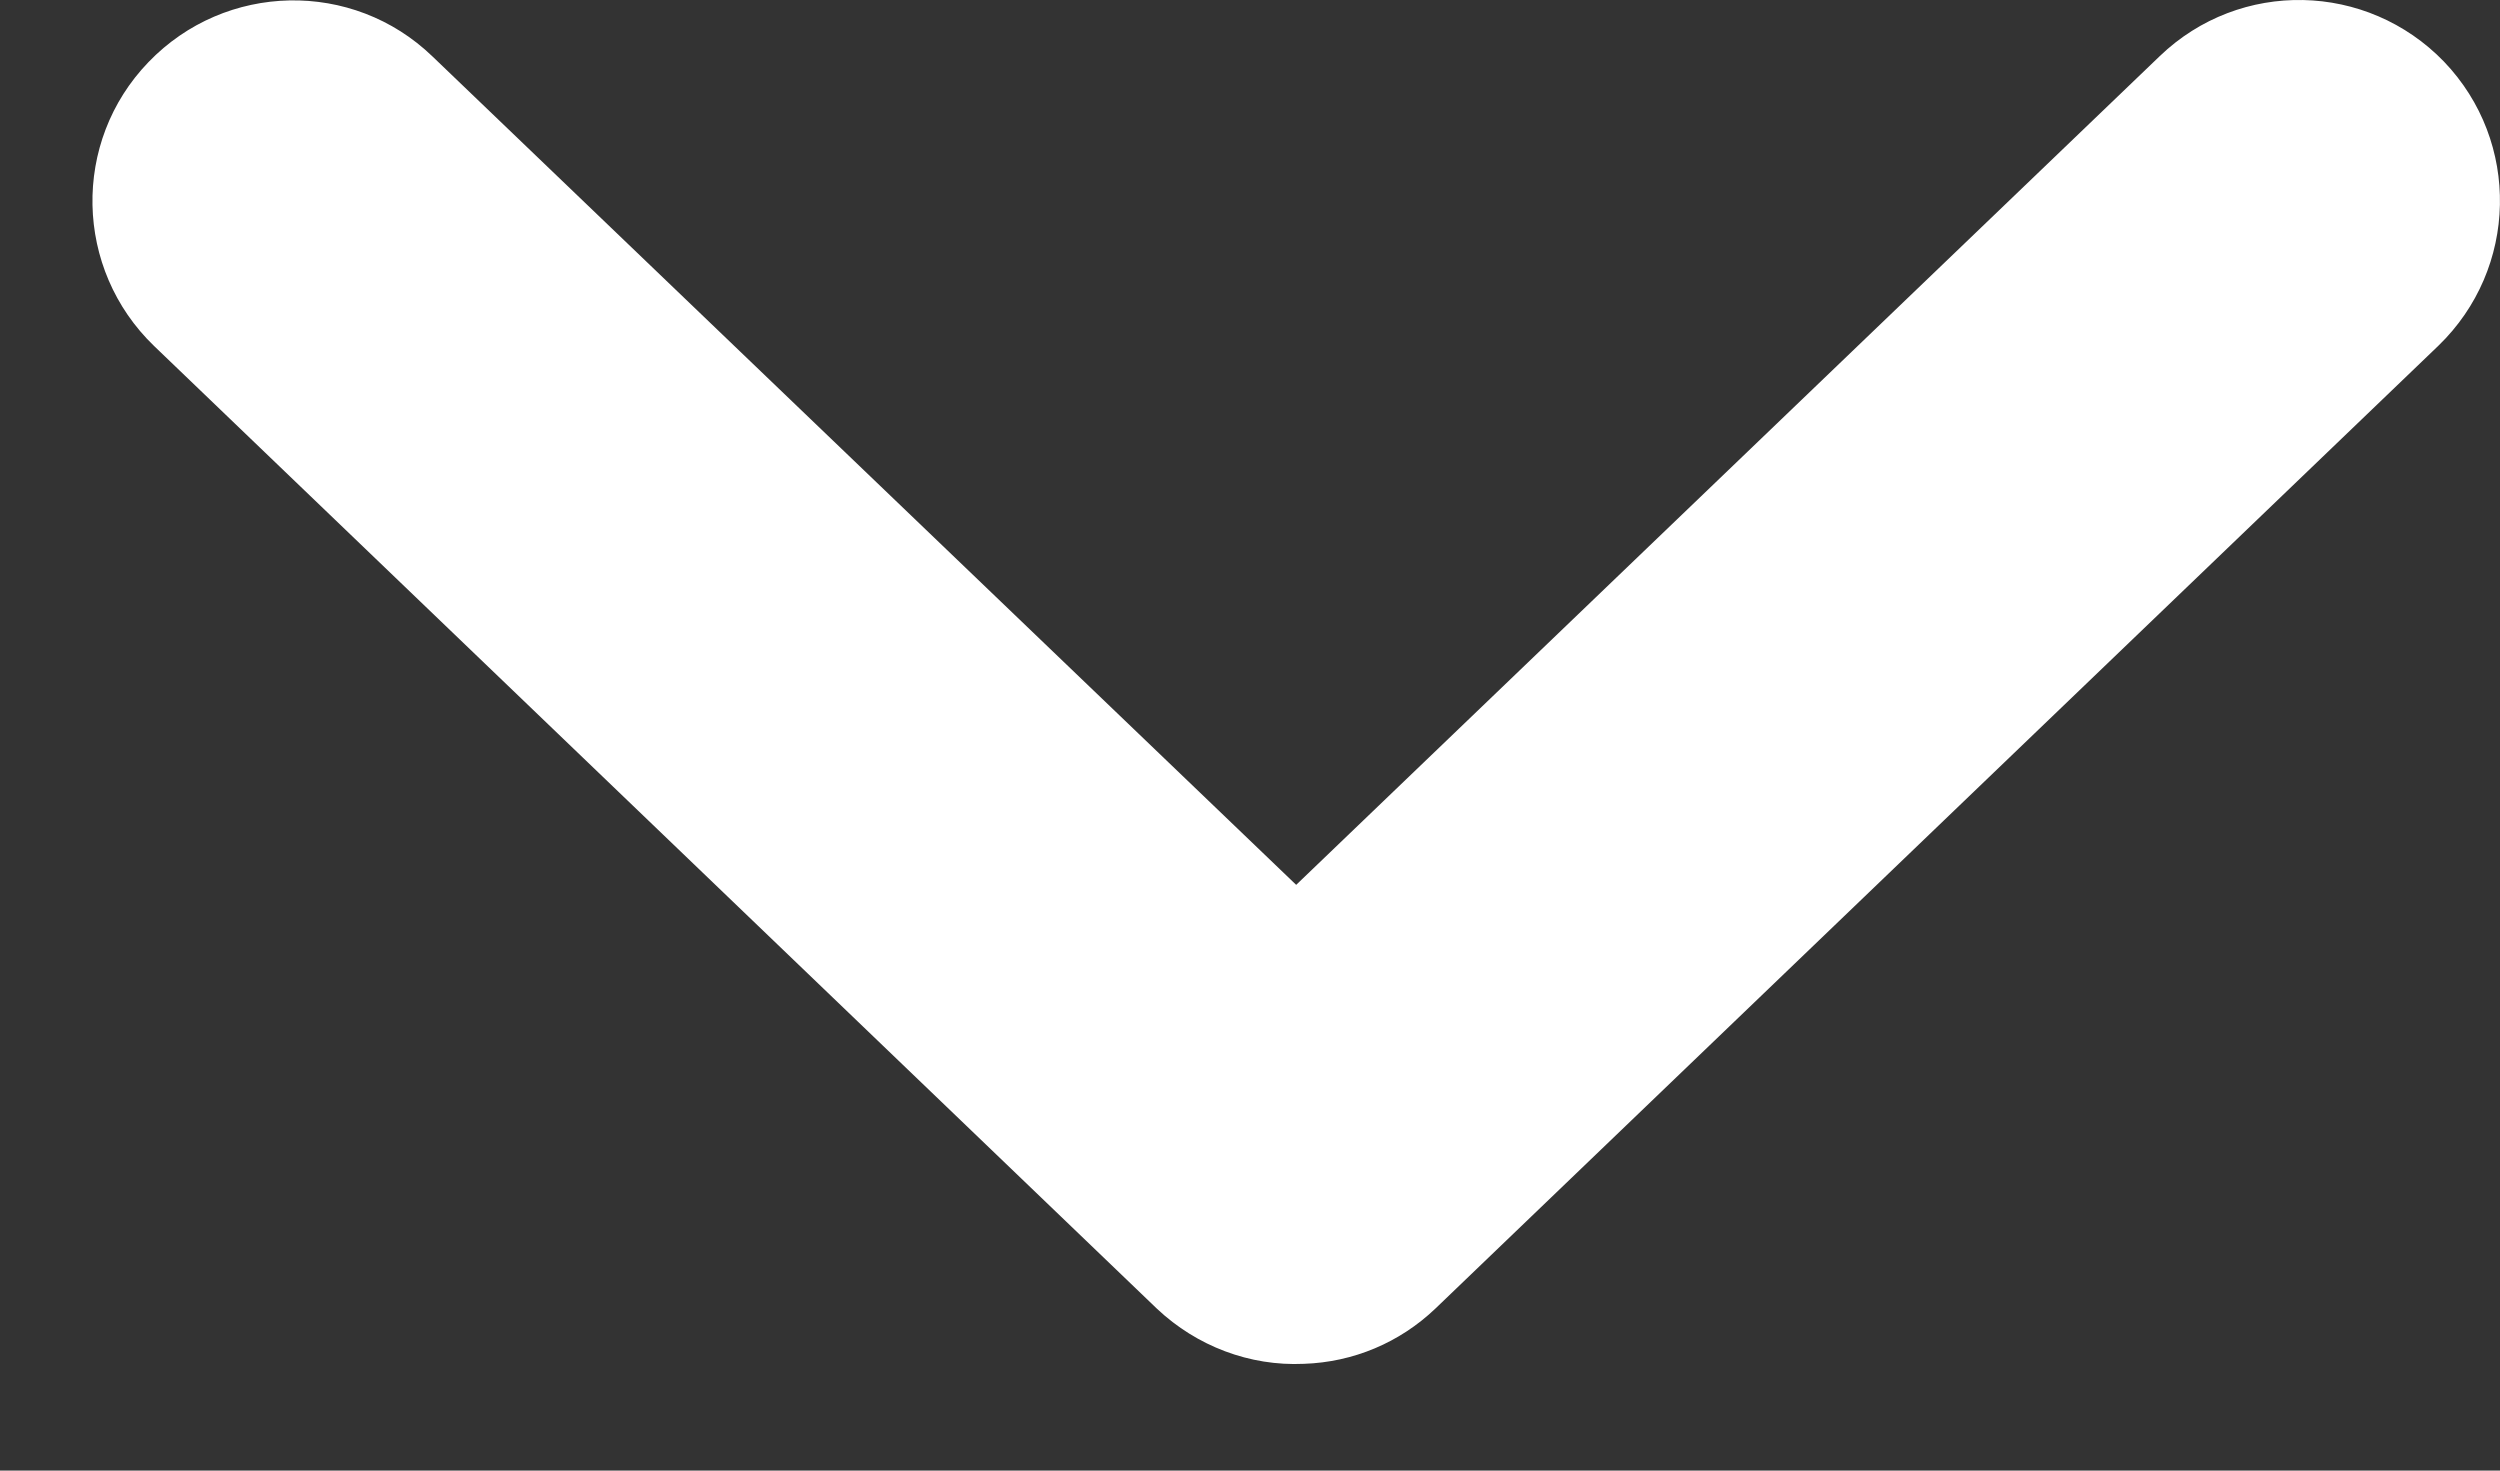 <svg width="17" height="10" viewBox="0 0 17 10" fill="none" xmlns="http://www.w3.org/2000/svg">
<rect x="0" y="0" width="17" height="10" fill="#333333" stroke="none"/>
<path d="M8.866 9.274C9.202 9.263 9.518 9.13 9.761 8.898L16.581 2.351C17.123 1.827 17.142 0.965 16.619 0.419C16.095 -0.123 15.233 -0.143 14.687 0.381L8.814 6.017L2.941 0.384C2.398 -0.14 1.533 -0.121 1.01 0.422C0.486 0.965 0.505 1.83 1.048 2.353L7.868 8.9C8.138 9.154 8.498 9.291 8.866 9.274Z" fill="white"/>
</svg>
